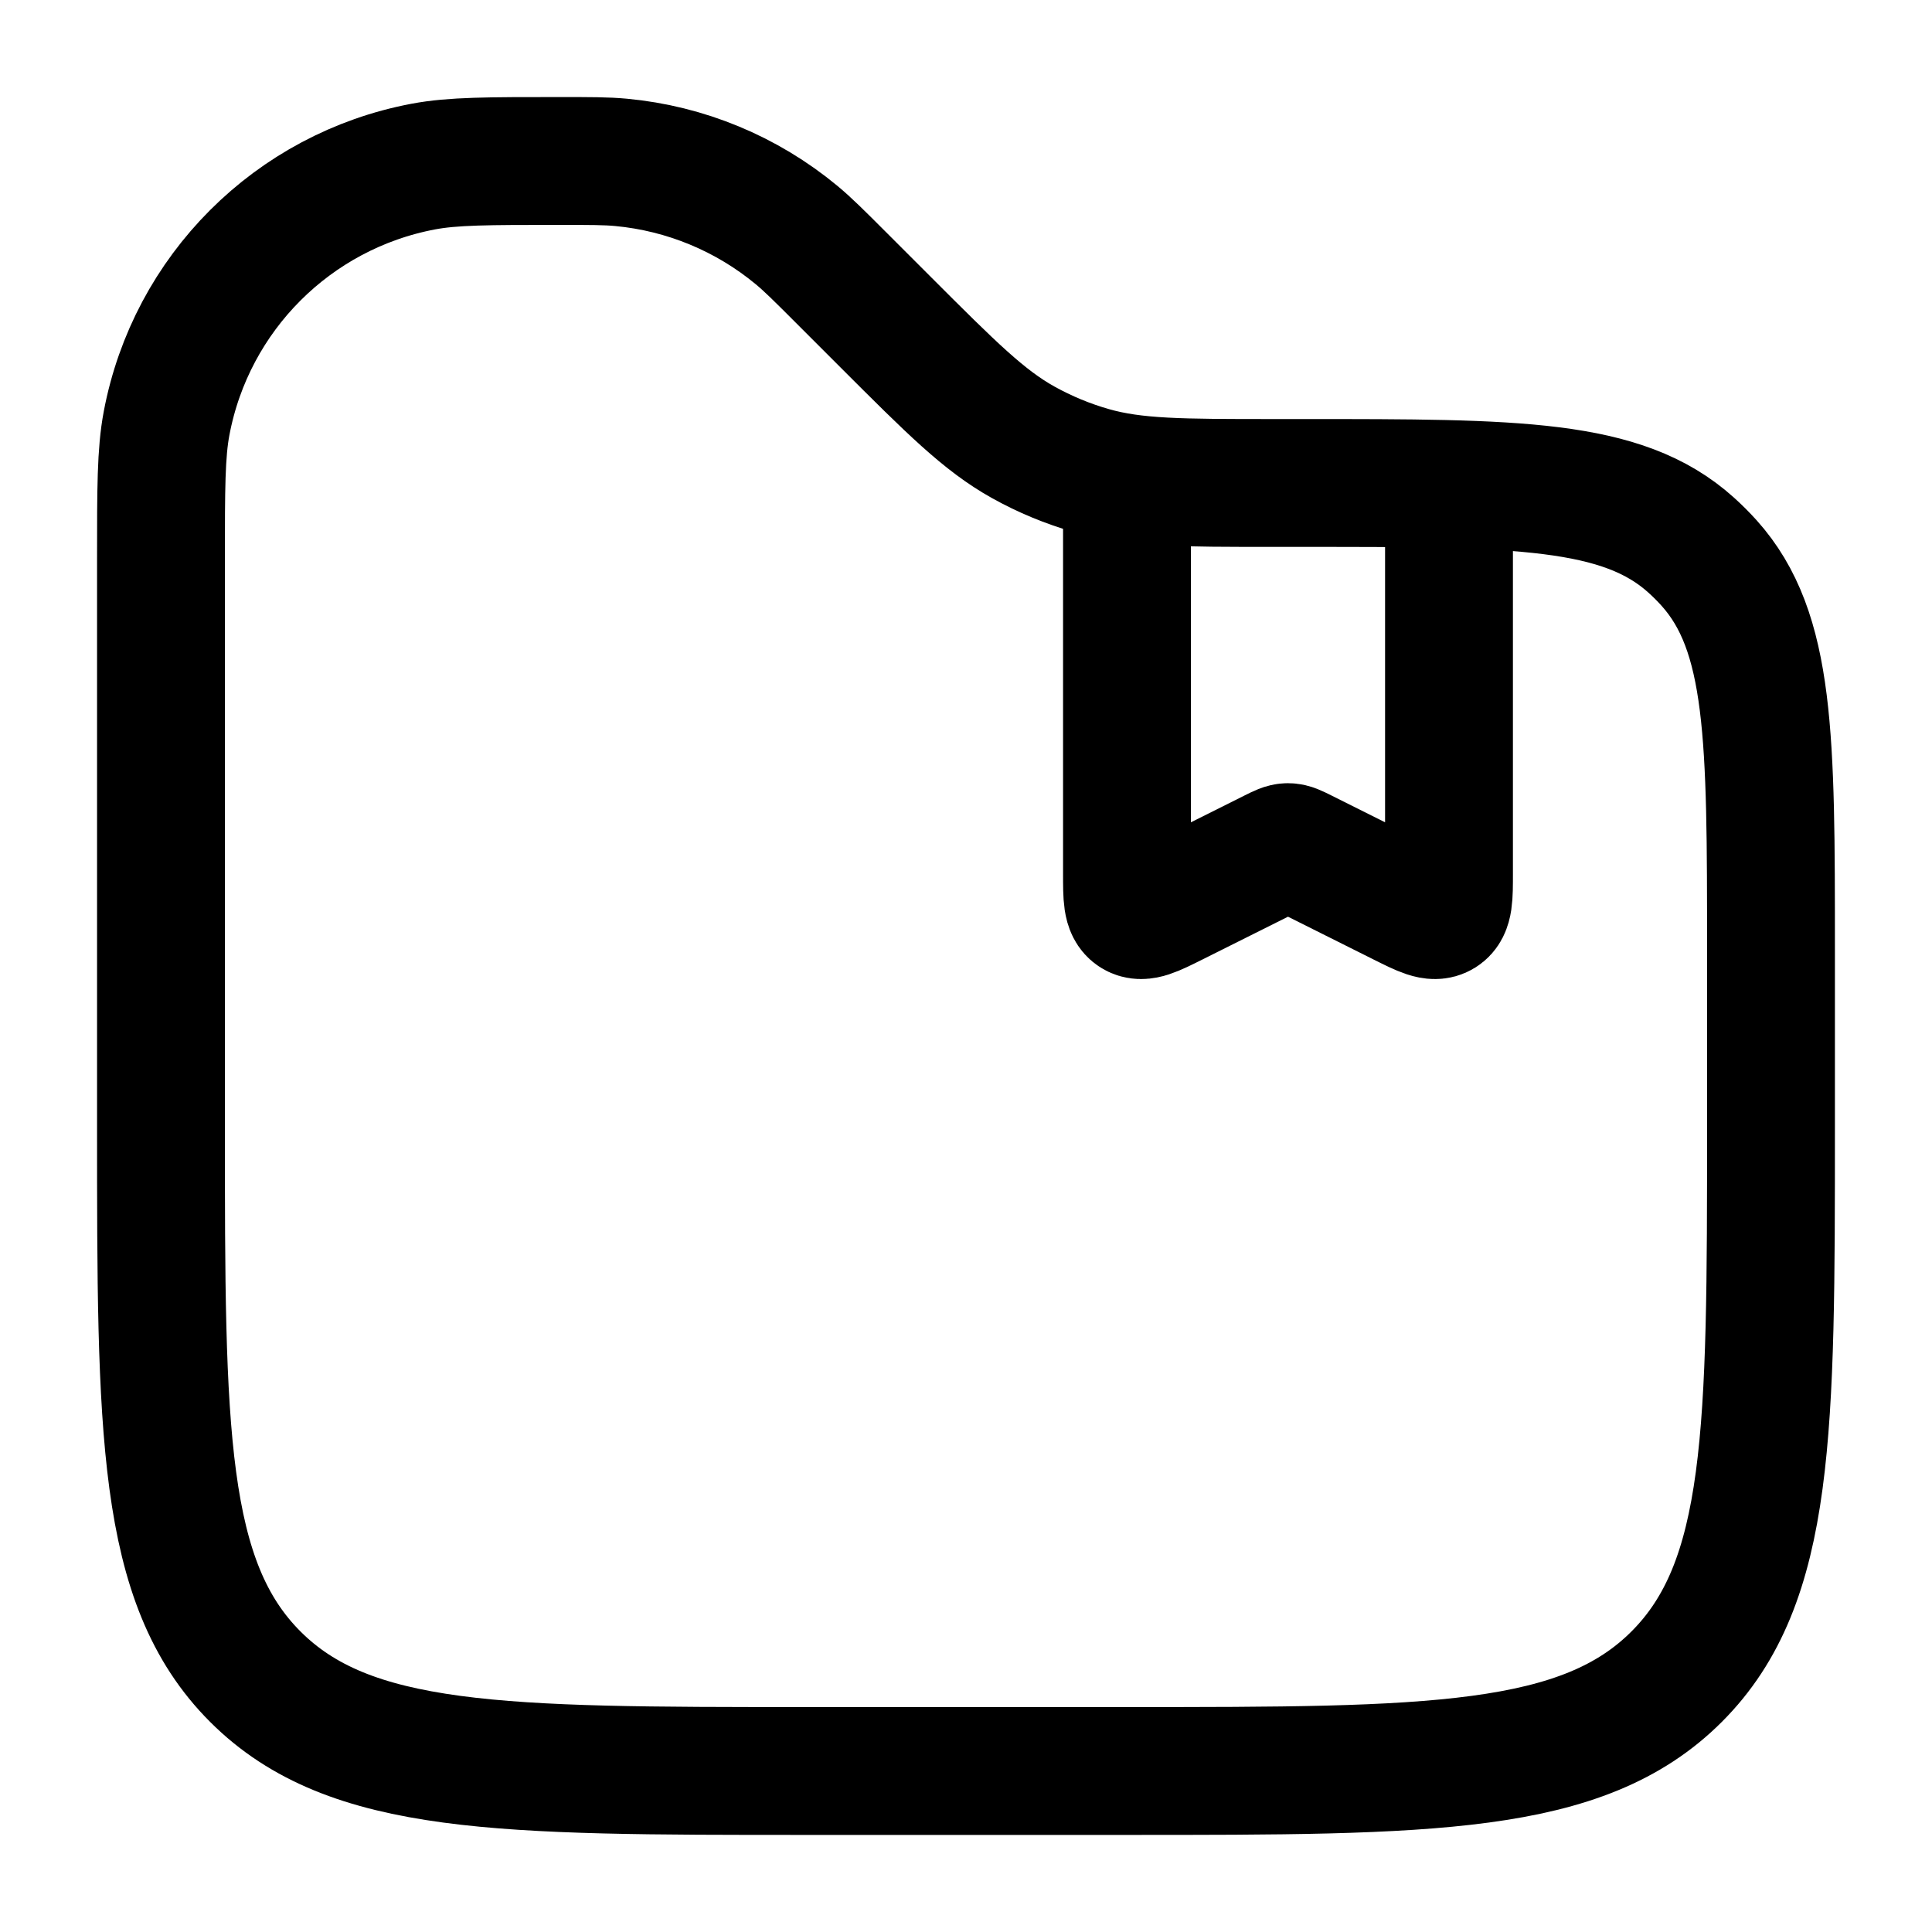 <svg width="68" height="68" viewBox="0 0 68 68" fill="none" xmlns="http://www.w3.org/2000/svg">
<path d="M51 17V30.749C51 31.571 51 31.982 50.731 32.148C50.462 32.314 50.095 32.13 49.36 31.763L45.84 30.003C45.591 29.879 45.467 29.816 45.333 29.816C45.199 29.816 45.075 29.879 44.826 30.003L41.307 31.763C40.572 32.13 40.204 32.314 39.935 32.148C39.666 31.982 39.666 31.571 39.666 30.749V17" stroke="black" stroke-width="4.5"/>
<path d="M5.666 19.69C5.666 17.19 5.666 15.94 5.863 14.898C6.728 10.314 10.314 6.728 14.898 5.863C15.94 5.666 17.19 5.666 19.69 5.666C20.786 5.666 21.334 5.666 21.86 5.715C24.13 5.927 26.283 6.819 28.038 8.274C28.445 8.612 28.832 8.999 29.607 9.774L31.166 11.333C33.477 13.644 34.633 14.8 36.017 15.57C36.777 15.993 37.584 16.327 38.42 16.565C39.943 16.999 41.578 16.999 44.847 16.999H45.905C53.364 16.999 57.093 16.999 59.517 19.18C59.74 19.38 59.952 19.592 60.153 19.815C62.333 22.239 62.333 25.968 62.333 33.427V39.666C62.333 50.351 62.333 55.694 59.013 59.013C55.694 62.333 50.351 62.333 39.666 62.333H28.333C17.648 62.333 12.305 62.333 8.985 59.013C5.666 55.694 5.666 50.351 5.666 39.666V19.69Z" stroke="black" stroke-width="4.5"/>
</svg>
